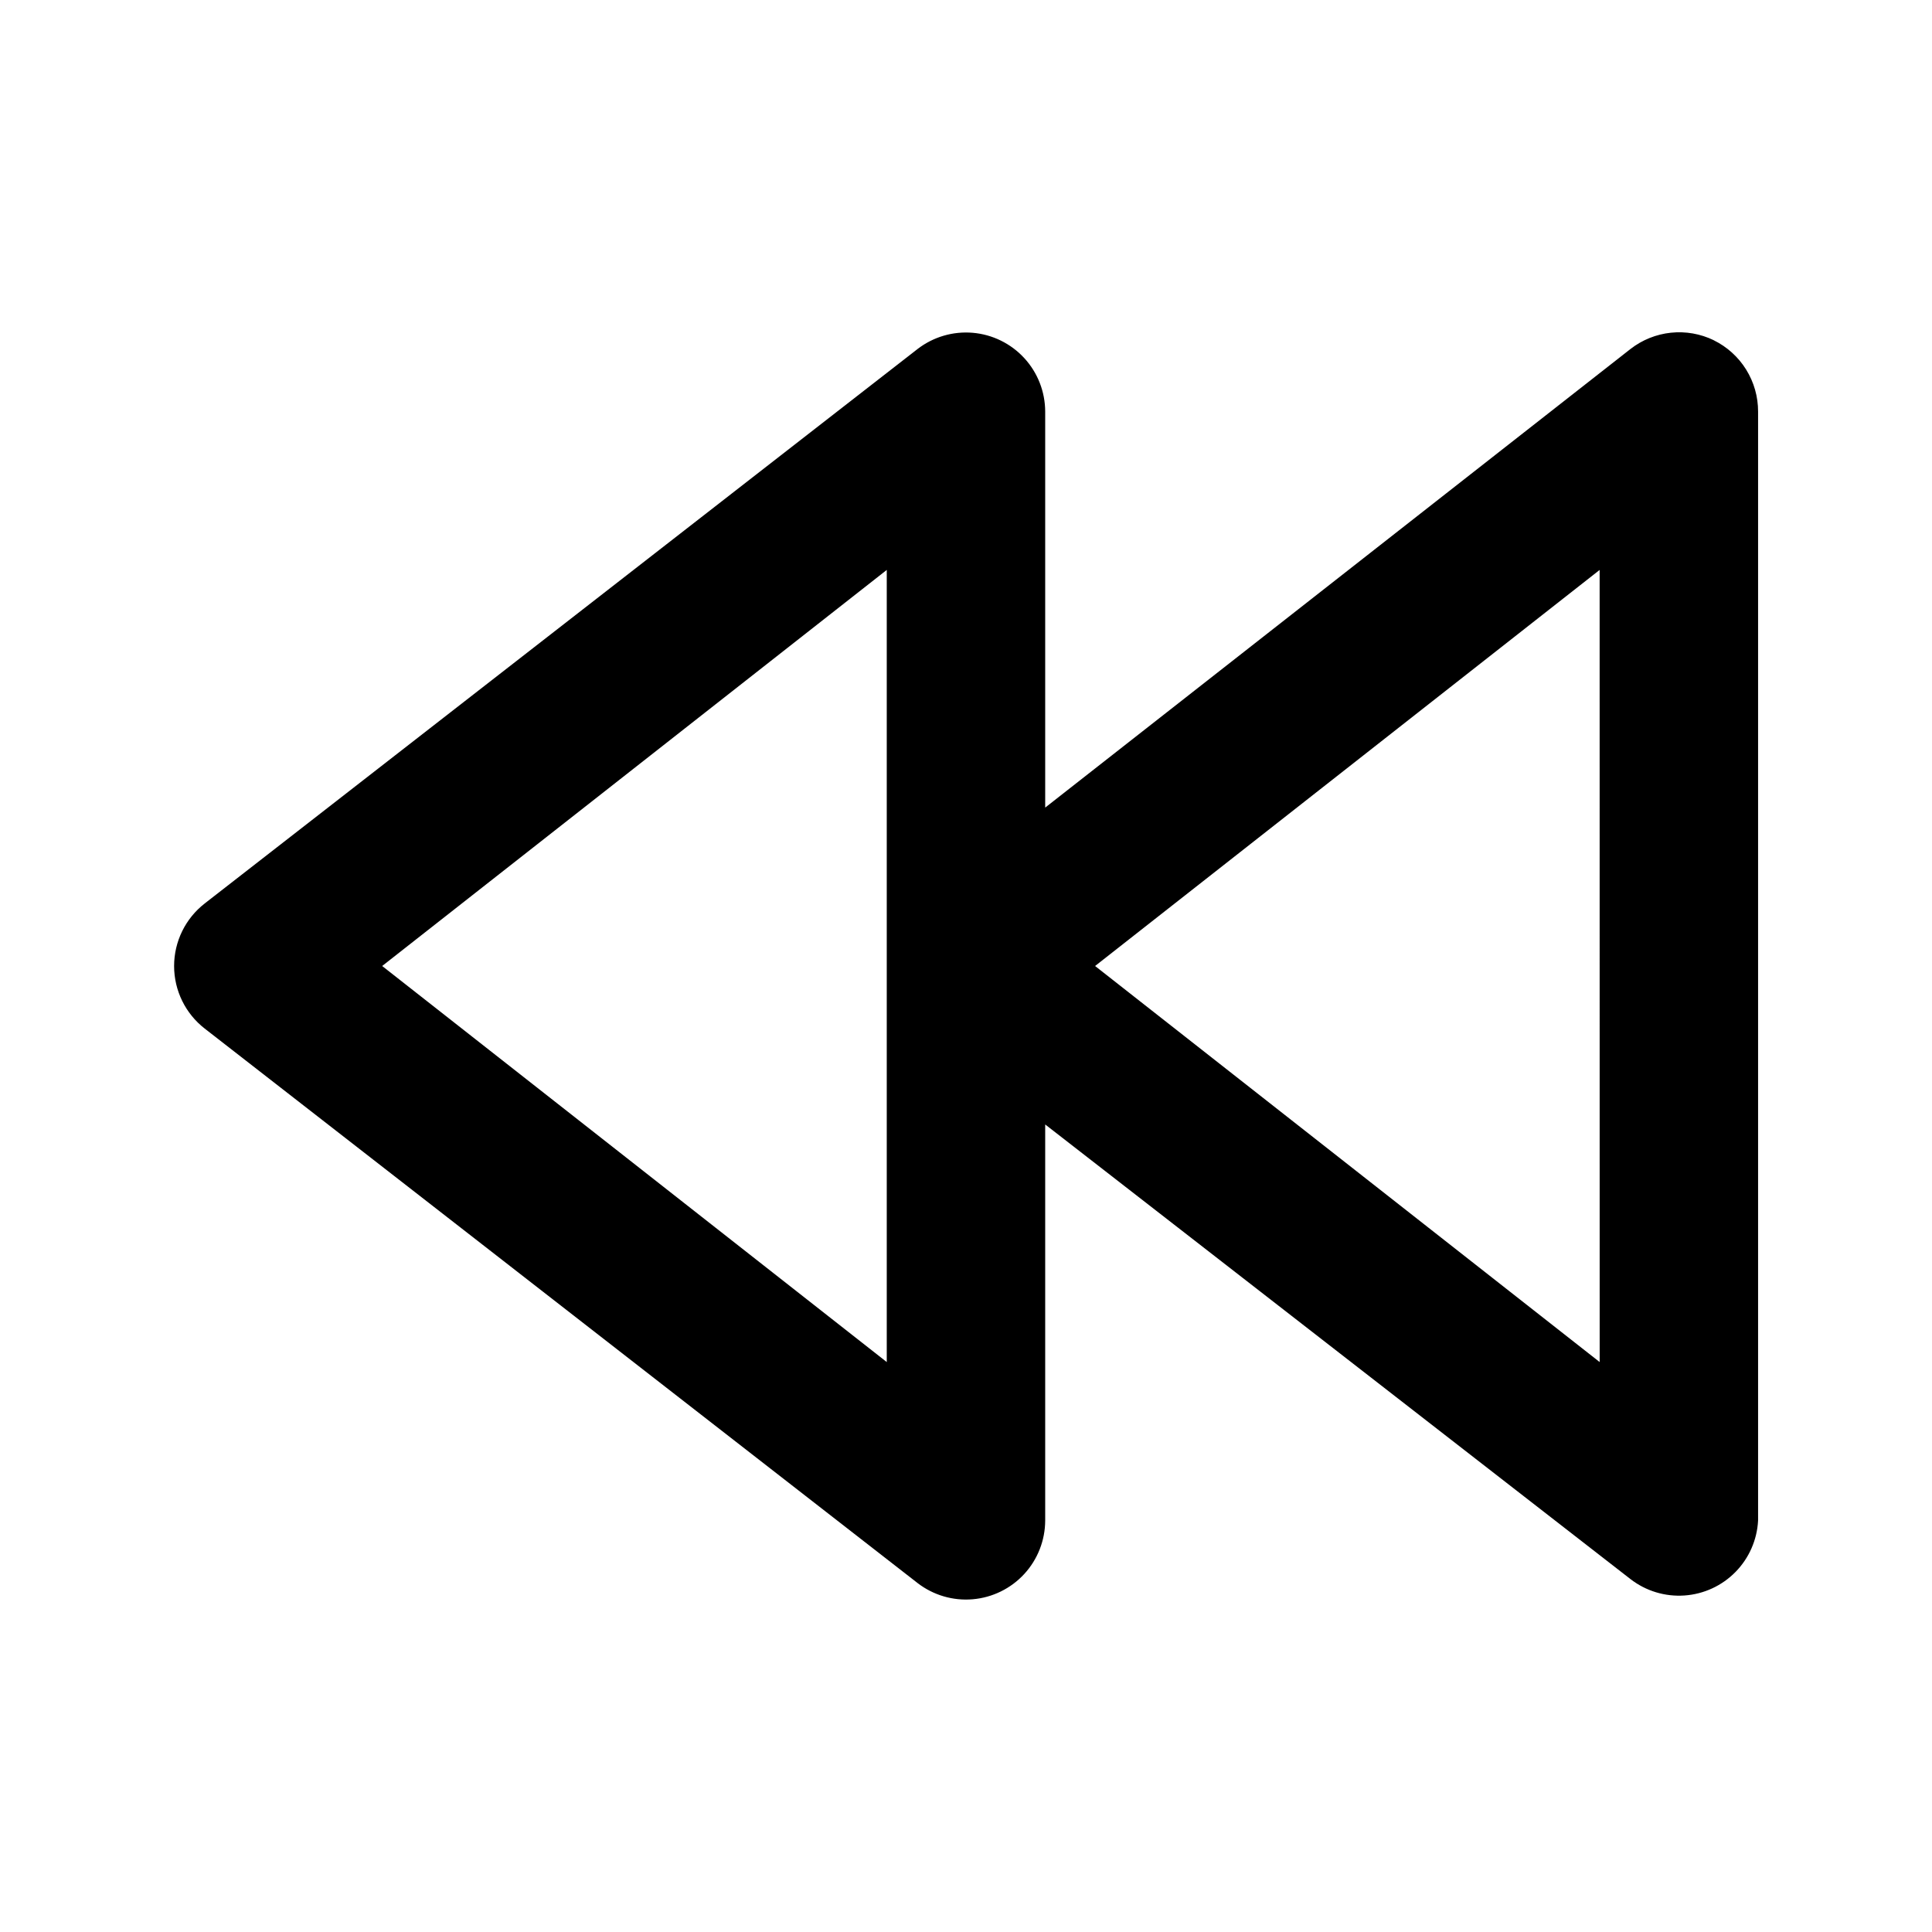 <?xml version="1.0" encoding="UTF-8"?>
<!-- Uploaded to: ICON Repo, www.svgrepo.com, Generator: ICON Repo Mixer Tools -->
<svg fill="#000000" width="800px" height="800px" version="1.1" viewBox="144 144 512 512" xmlns="http://www.w3.org/2000/svg">
 <path d="m598.16 234.16c-3.523-1.707-7.457-2.398-11.352-1.988-3.894 0.406-7.598 1.895-10.691 4.297l-155.13 121.55v-104.96c-0.016-5.25-1.992-10.305-5.547-14.164-3.555-3.863-8.426-6.254-13.656-6.703-5.231-0.445-10.438 1.082-14.598 4.281l-188.93 146.95h0.004c-5.125 3.977-8.121 10.098-8.121 16.586 0 6.484 2.996 12.605 8.121 16.582l188.93 146.95h-0.004c4.16 3.199 9.367 4.731 14.598 4.281 5.231-0.449 10.102-2.84 13.656-6.699 3.555-3.863 5.531-8.918 5.547-14.168v-104.96l155.13 120.5-0.004-0.004c4.062 3.141 9.137 4.68 14.258 4.332 5.125-0.348 9.941-2.562 13.543-6.223 3.598-3.66 5.734-8.516 5.996-13.645v-293.89c0.008-3.934-1.09-7.793-3.168-11.133s-5.055-6.031-8.586-7.762zm-219.16 270.8-133.72-104.96 133.72-104.96zm188.93 0-133.72-104.96 133.71-104.96z"/>
</svg>